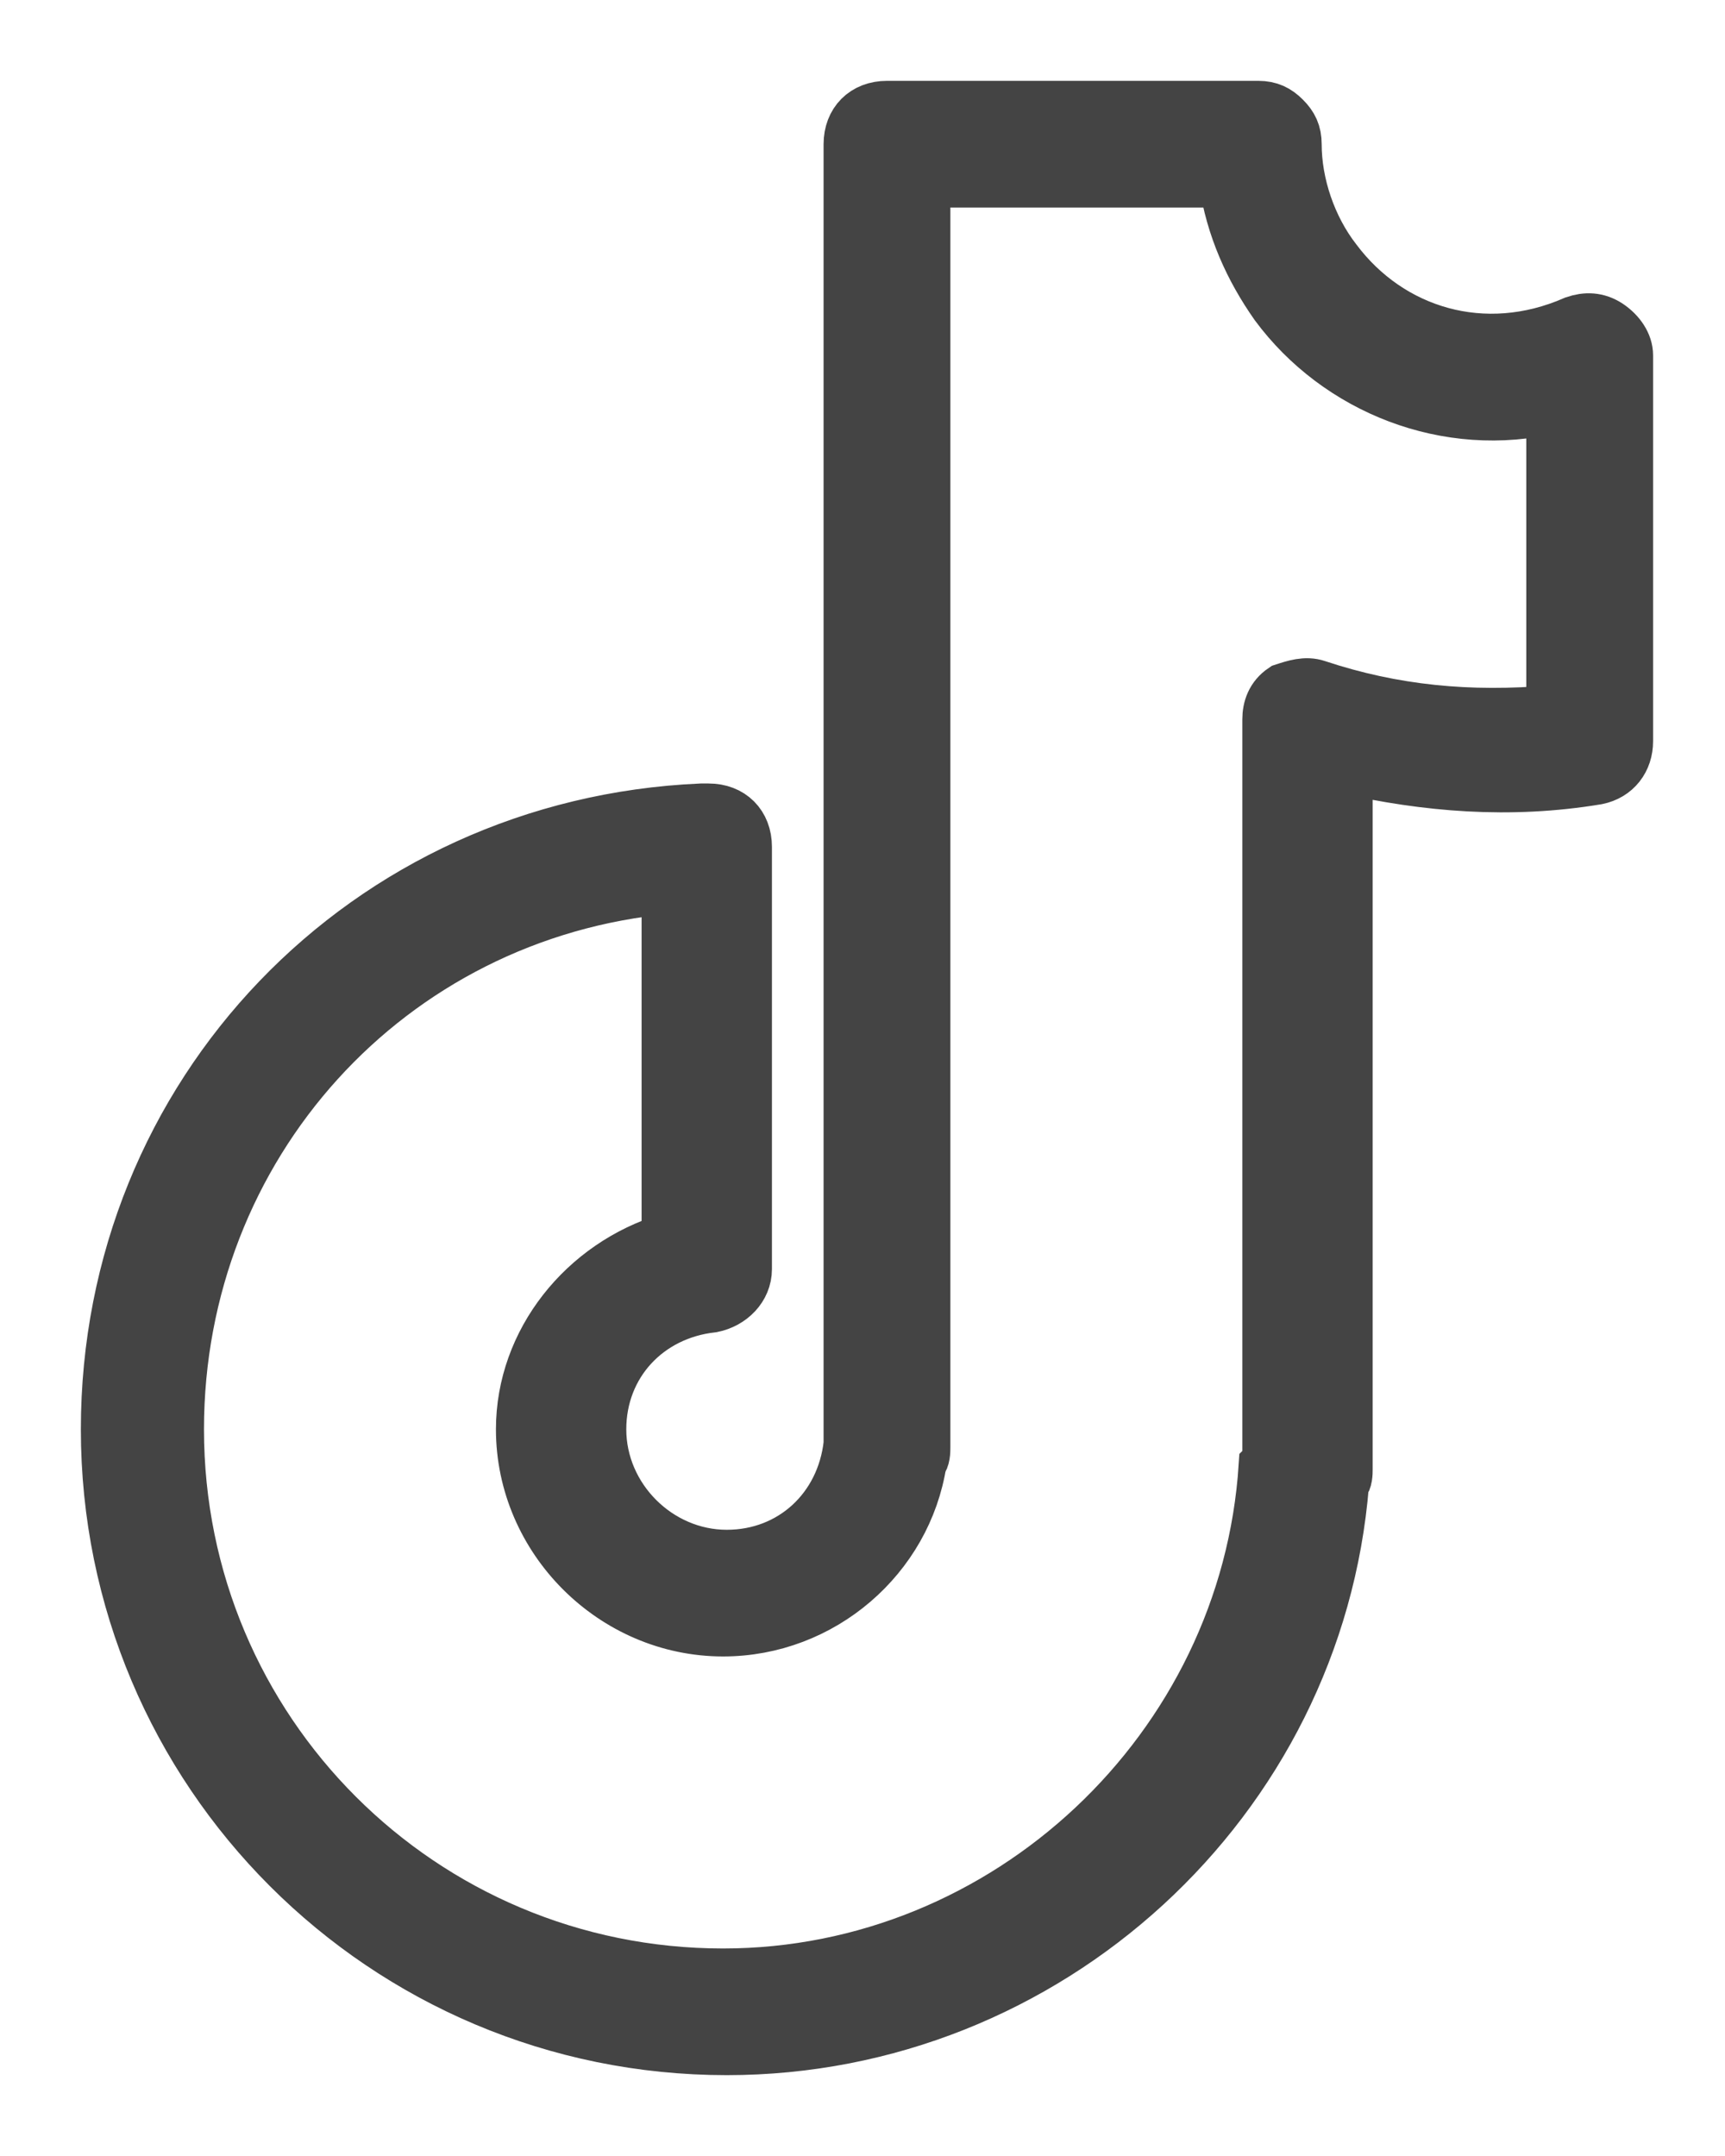 <svg width="16" height="20" viewBox="0 0 16 20" fill="none" xmlns="http://www.w3.org/2000/svg">
<path d="M14.914 3.026C14.812 2.959 14.711 2.959 14.61 2.993C13.765 3.364 12.887 3.094 12.381 2.418C12.145 2.114 12.009 1.709 12.009 1.338C12.009 1.236 11.976 1.169 11.908 1.101C11.841 1.034 11.773 1 11.672 1H8.227C8.024 1 7.889 1.135 7.889 1.338V13.326C7.889 13.36 7.889 13.36 7.889 13.394C7.822 14.002 7.349 14.441 6.741 14.441C6.099 14.441 5.559 13.901 5.559 13.259C5.559 12.651 5.998 12.178 6.606 12.111C6.775 12.077 6.91 11.942 6.91 11.773V7.856C6.91 7.653 6.775 7.518 6.572 7.518C6.572 7.518 6.538 7.518 6.505 7.518C3.398 7.653 1 10.152 1 13.259C1 16.433 3.567 19 6.741 19C9.713 19 12.212 16.704 12.448 13.765C12.482 13.732 12.482 13.664 12.482 13.63V7.113C13.225 7.281 14.002 7.349 14.812 7.214C14.981 7.18 15.083 7.045 15.083 6.876V3.296C15.083 3.195 15.015 3.094 14.914 3.026ZM14.407 6.606C13.63 6.674 12.921 6.606 12.212 6.37C12.111 6.336 12.009 6.37 11.908 6.403C11.807 6.471 11.773 6.572 11.773 6.674V13.495C11.773 13.529 11.773 13.563 11.739 13.597C11.57 16.231 9.341 18.325 6.707 18.325C3.904 18.325 1.642 16.062 1.642 13.259C1.642 10.625 3.6 8.463 6.201 8.227V11.503C5.424 11.739 4.85 12.448 4.85 13.259C4.85 14.272 5.694 15.116 6.707 15.116C7.619 15.116 8.396 14.441 8.531 13.563C8.565 13.529 8.565 13.461 8.565 13.428V1.675H11.368C11.435 2.114 11.604 2.486 11.841 2.824C12.415 3.6 13.428 4.006 14.407 3.769V6.606Z" fill="#444444" stroke="#444444" stroke-width="0.5"/>
</svg>
